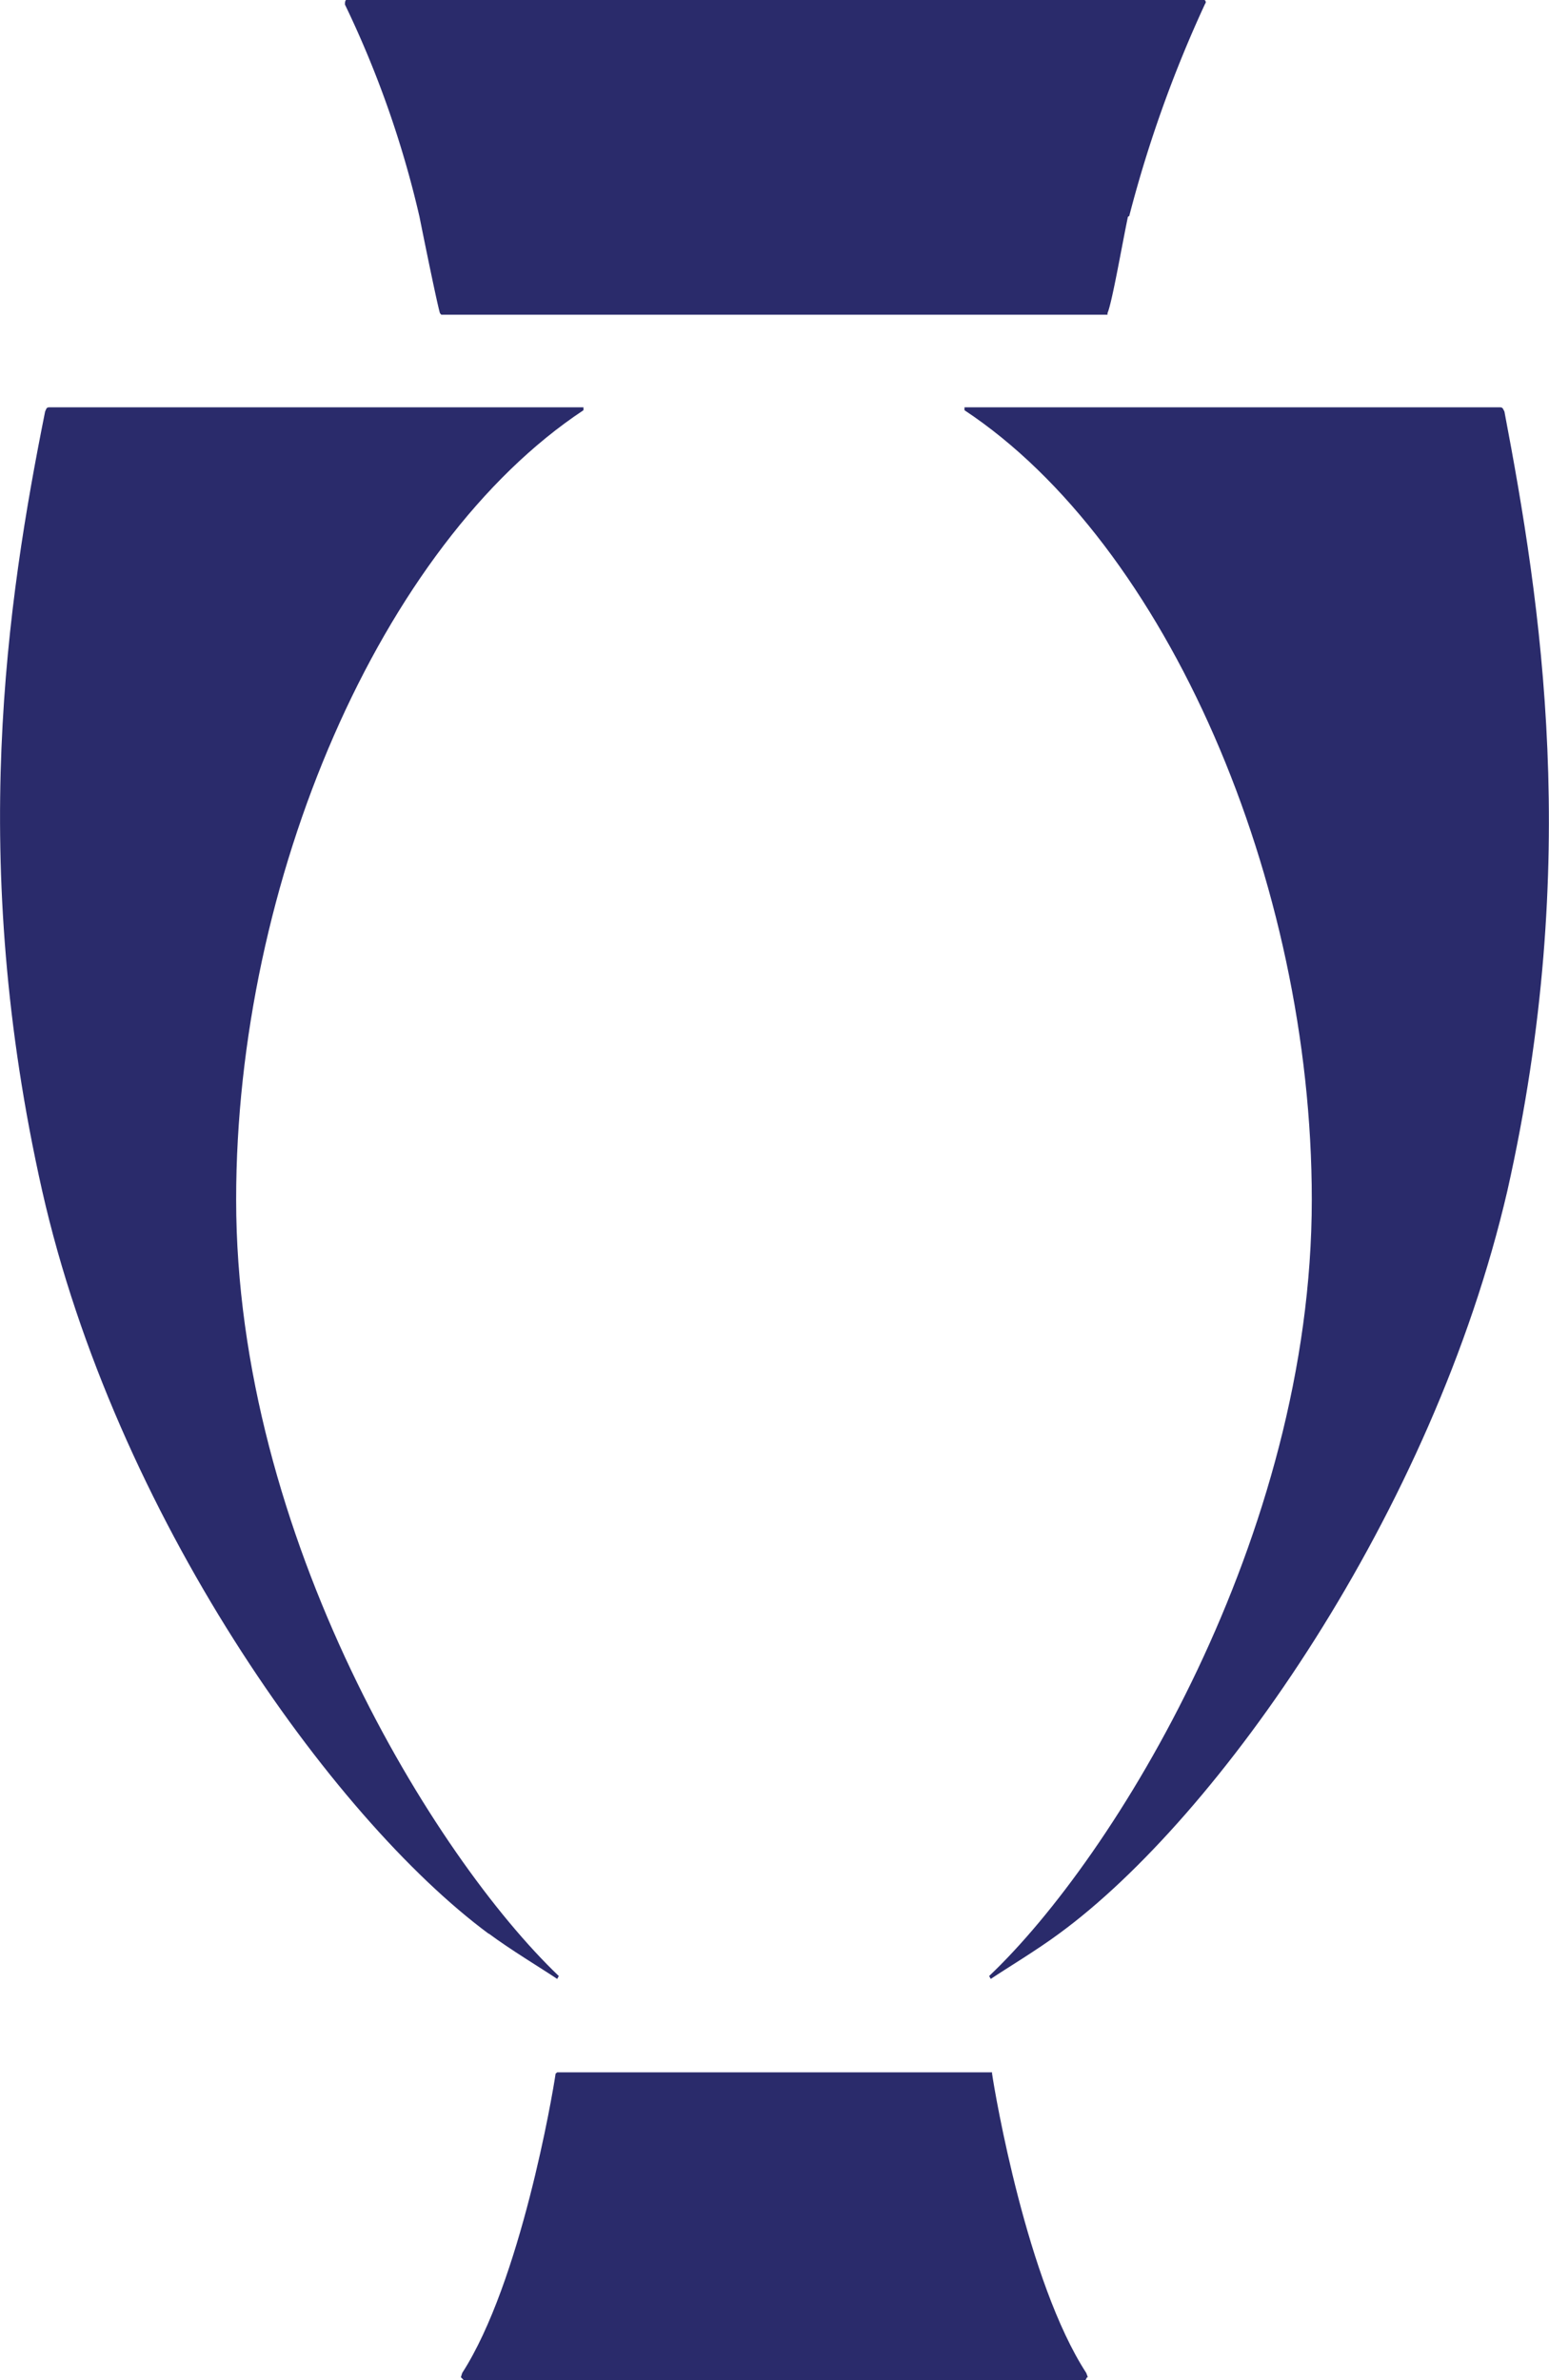 <svg id="Layer_1" data-name="Layer 1" xmlns="http://www.w3.org/2000/svg" viewBox="0 0 58.38 89.7">
  <defs>
    <style>
      .cls-1 {
        fill: #2a2b6b;
      }
    </style>
  </defs>
  <g>
    <path class="cls-1" d="M41,89.59h0l-.06-.16C38.71,86,37.5,78.92,37.39,78.15l0-.05H21l-.06.05c-.11.77-1.32,7.87-3.52,11.28l-.05.16h0l.11.11H40.91l.06-.11"/>
    <path class="cls-1" d="M42.56,8.14a47.08,47.08,0,0,1,2.86-8c.06-.06,0-.17-.11-.17H13.08C13,0,13,.11,13,.17a38.1,38.1,0,0,1,2.81,8c.22,1.1.66,3.25.77,3.63l.05.06H41.74l0-.06c.17-.38.55-2.58.77-3.63"/>
    <path class="cls-1" d="M18.42,72.87c.82.61,2,1.32,2.58,1.71l.06-.11C16.38,70,8.9,57.92,8.9,45.21c0-12,5.45-24.69,13.09-29.75l0-.11H1.86c-.11,0-.11.05-.16.16C.27,22.66-1.22,32.4,1.59,44.88c2.75,12.15,10.89,23.6,16.83,28h0"/>
    <path class="cls-1" d="M39.92,72.87c-.82.61-2,1.32-2.58,1.71l-.06-.11C42,70,49.44,57.92,49.44,45.21c0-12-5.45-24.69-13.09-29.75l0-.11H56.53c.11,0,.11.05.17.16,1.37,7.21,2.91,16.94.11,29.37C54,57,45.92,68.48,39.92,72.87h0"/>
  </g>
</svg>
